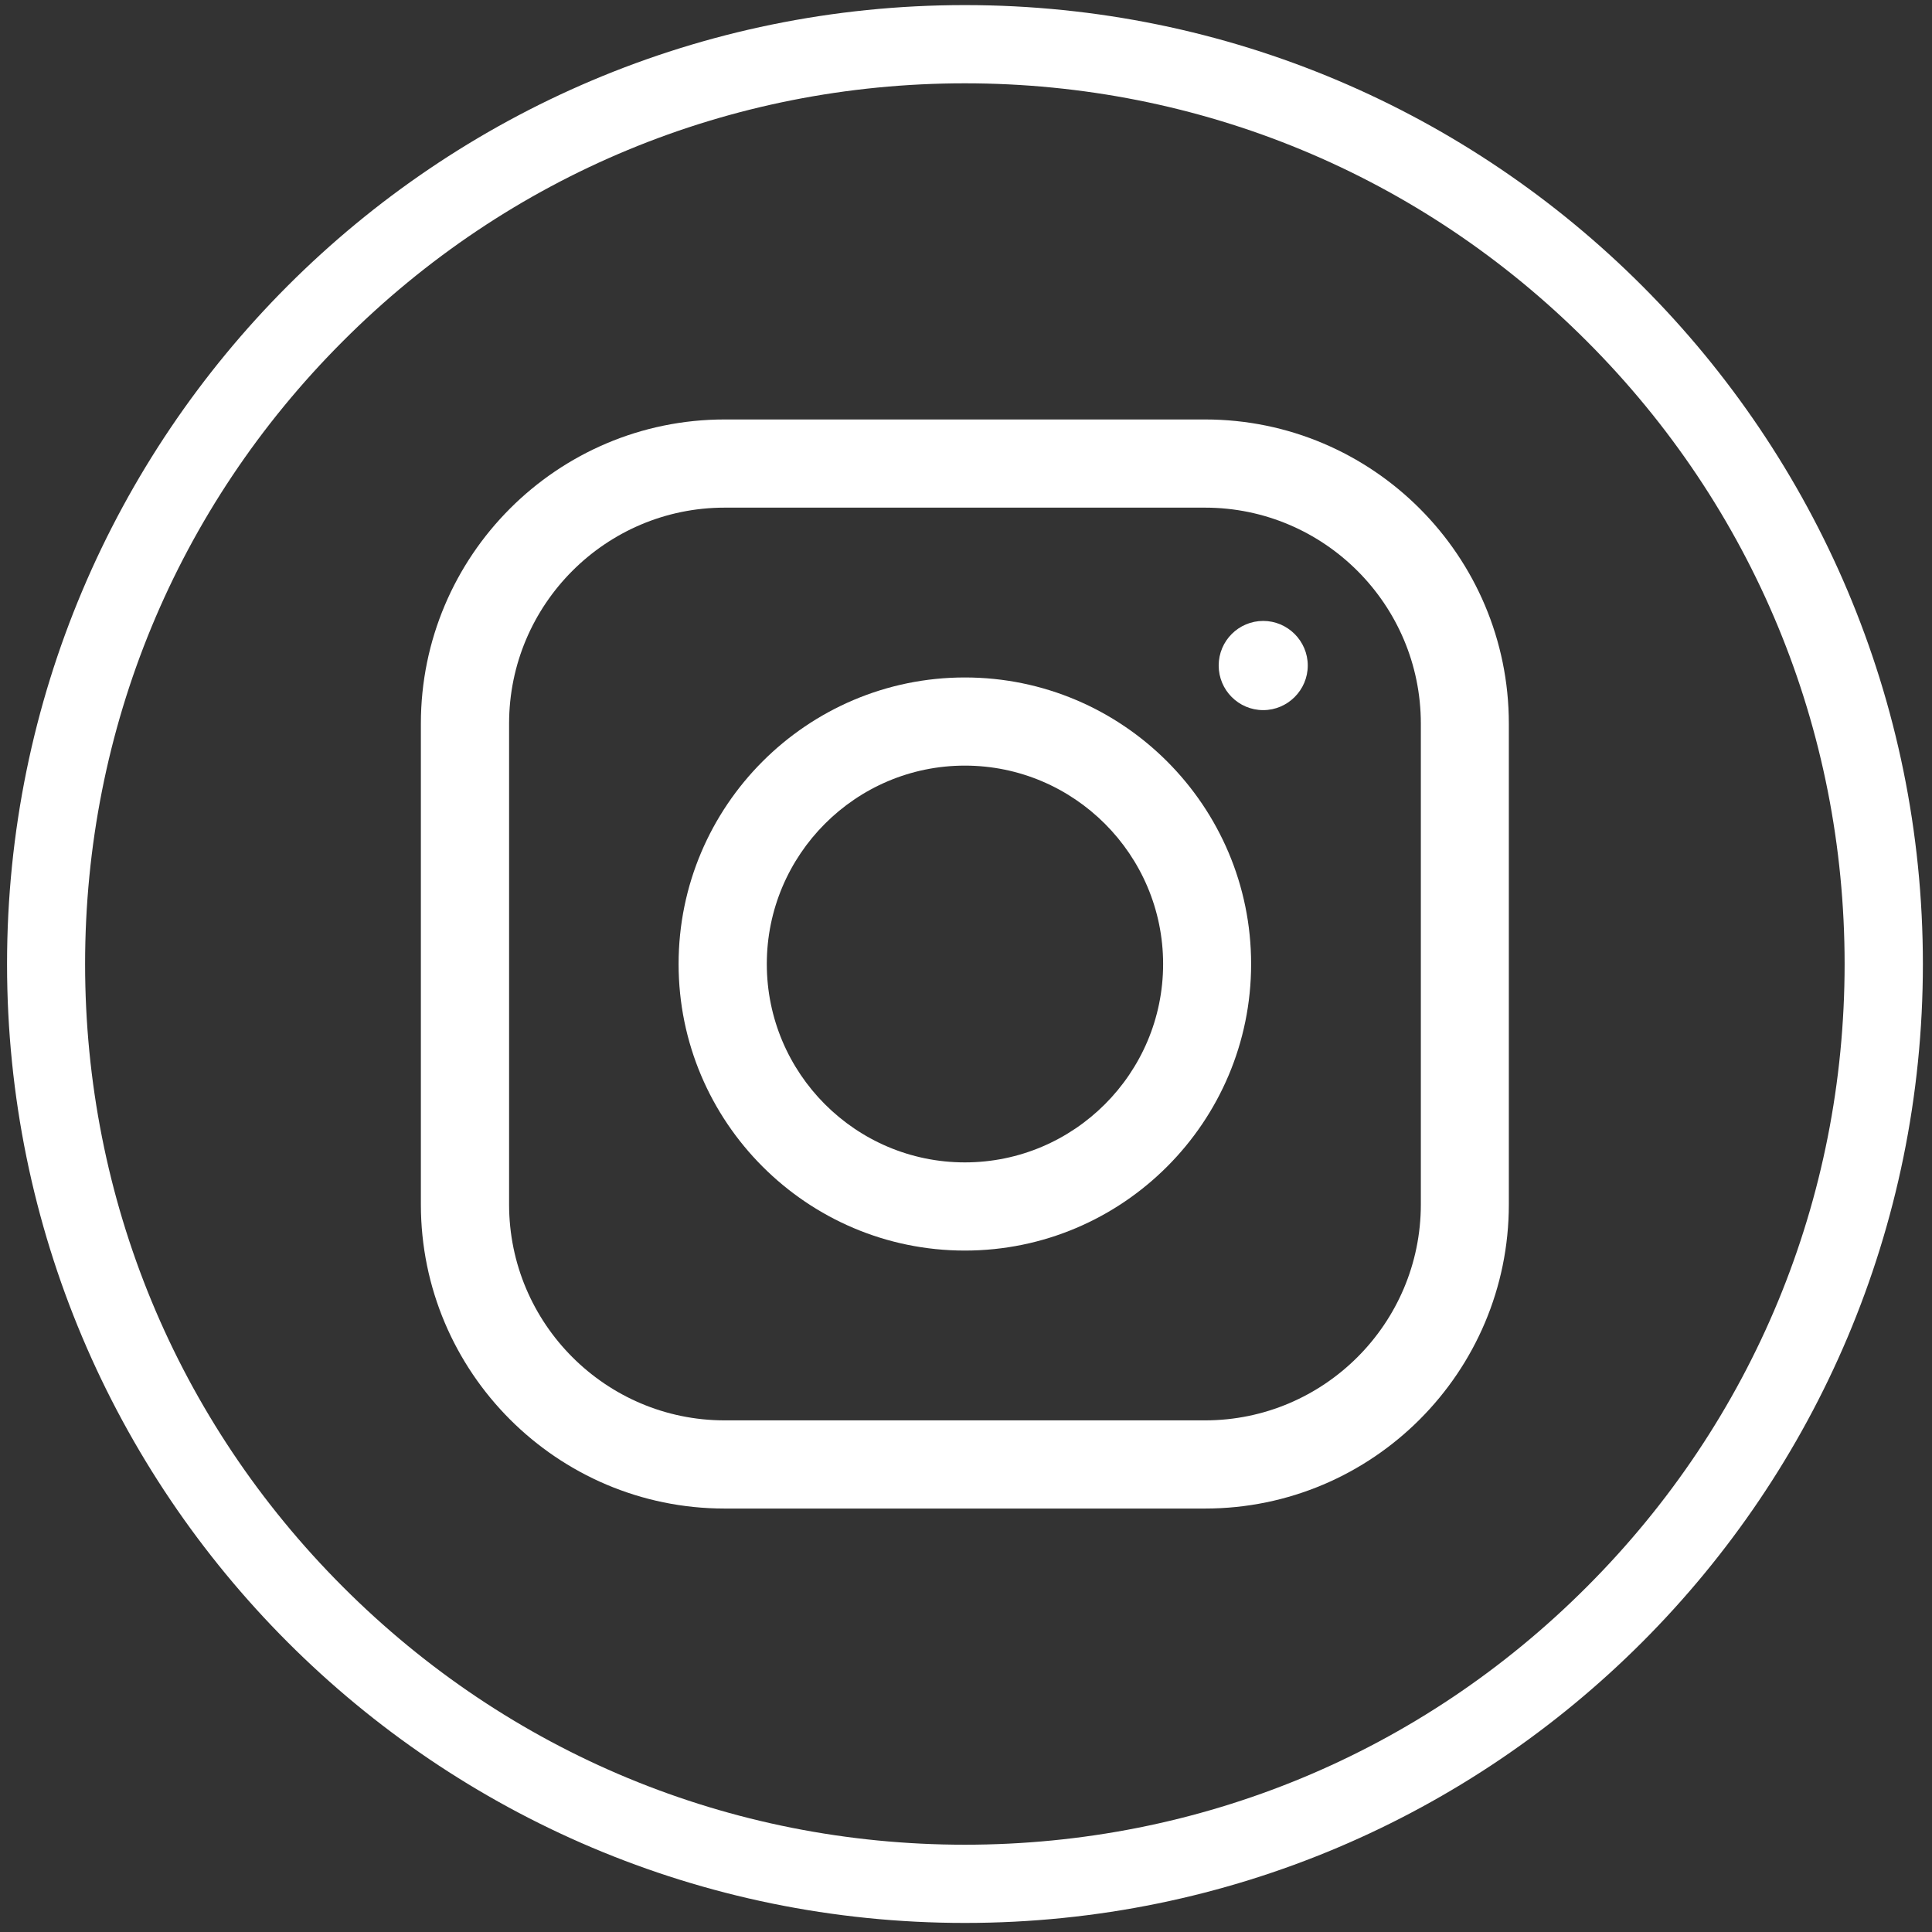 <?xml version="1.0" encoding="UTF-8" standalone="no"?>
<!DOCTYPE svg PUBLIC "-//W3C//DTD SVG 1.1//EN" "http://www.w3.org/Graphics/SVG/1.1/DTD/svg11.dtd">
<svg width="100%" height="100%" viewBox="0 0 32 32" version="1.1" xmlns="http://www.w3.org/2000/svg" xmlns:xlink="http://www.w3.org/1999/xlink" xml:space="preserve" xmlns:serif="http://www.serif.com/" style="fill-rule:evenodd;clip-rule:evenodd;stroke-linejoin:round;stroke-miterlimit:2;">
    <rect x="0" y="0" width="32" height="32" fill="#333333" stroke="none"/>
    <g transform="matrix(0.722,0,0,1.191,-787.592,-5687.77)">
        <g transform="matrix(0.496,0,0,0.301,229.983,4555.56)">
            <path d="M1809.01,804.427C1801.33,812.112 1791.11,816.345 1780.24,816.345C1769.37,816.345 1759.15,812.112 1751.47,804.427C1743.78,796.741 1739.55,786.523 1739.55,775.654C1739.55,764.785 1743.78,754.567 1751.47,746.882C1759.15,739.196 1769.37,734.964 1780.24,734.964C1791.11,734.964 1801.33,739.196 1809.01,746.882C1816.7,754.567 1820.93,764.785 1820.93,775.654C1820.93,786.523 1816.7,796.741 1809.01,804.427ZM1780.24,731.35C1755.77,731.35 1735.94,751.186 1735.94,775.654C1735.94,800.123 1755.77,819.959 1780.24,819.959C1804.71,819.959 1824.55,800.123 1824.55,775.654C1824.55,751.186 1804.71,731.35 1780.24,731.35Z" style="fill:white;fill-rule:nonzero;"/>
        </g>
        <g transform="matrix(0.496,0,0,0.301,229.983,4555.56)">
            <path d="M1769.13,754.569C1763.63,754.569 1759.16,759.045 1759.16,764.546L1759.16,786.763C1759.16,792.264 1763.63,796.739 1769.13,796.739L1791.35,796.739C1796.85,796.739 1801.33,792.264 1801.33,786.763L1801.33,764.546C1801.33,759.045 1796.85,754.569 1791.35,754.569L1769.13,754.569ZM1791.35,800.813L1769.13,800.813C1761.38,800.813 1755.08,794.51 1755.08,786.763L1755.08,764.546C1755.08,756.799 1761.38,750.495 1769.13,750.495L1791.35,750.495C1799.1,750.495 1805.4,756.799 1805.4,764.546L1805.4,786.763C1805.4,794.51 1799.1,800.813 1791.35,800.813Z" style="fill:white;fill-rule:nonzero;"/>
        </g>
        <g transform="matrix(0.496,0,0,0.301,229.983,4555.56)">
            <path d="M1780.24,766.488C1775.19,766.488 1771.08,770.601 1771.08,775.654C1771.08,780.709 1775.19,784.82 1780.24,784.82C1785.29,784.82 1789.41,780.709 1789.41,775.654C1789.41,770.601 1785.29,766.488 1780.24,766.488ZM1780.24,788.894C1772.94,788.894 1767,782.955 1767,775.654C1767,768.354 1772.94,762.415 1780.24,762.415C1787.54,762.415 1793.48,768.354 1793.48,775.654C1793.48,782.955 1787.54,788.894 1780.24,788.894Z" style="fill:white;fill-rule:nonzero;"/>
        </g>
        <g transform="matrix(0.496,0,0,0.301,229.983,4555.56)">
            <path d="M1794.04,763.924C1792.9,763.924 1791.98,762.999 1791.98,761.863C1791.98,760.728 1792.9,759.803 1794.04,759.803C1795.17,759.803 1796.1,760.728 1796.1,761.863C1796.1,762.999 1795.17,763.924 1794.04,763.924Z" style="fill:white;fill-rule:nonzero;"/>
        </g>
    </g>
</svg>
